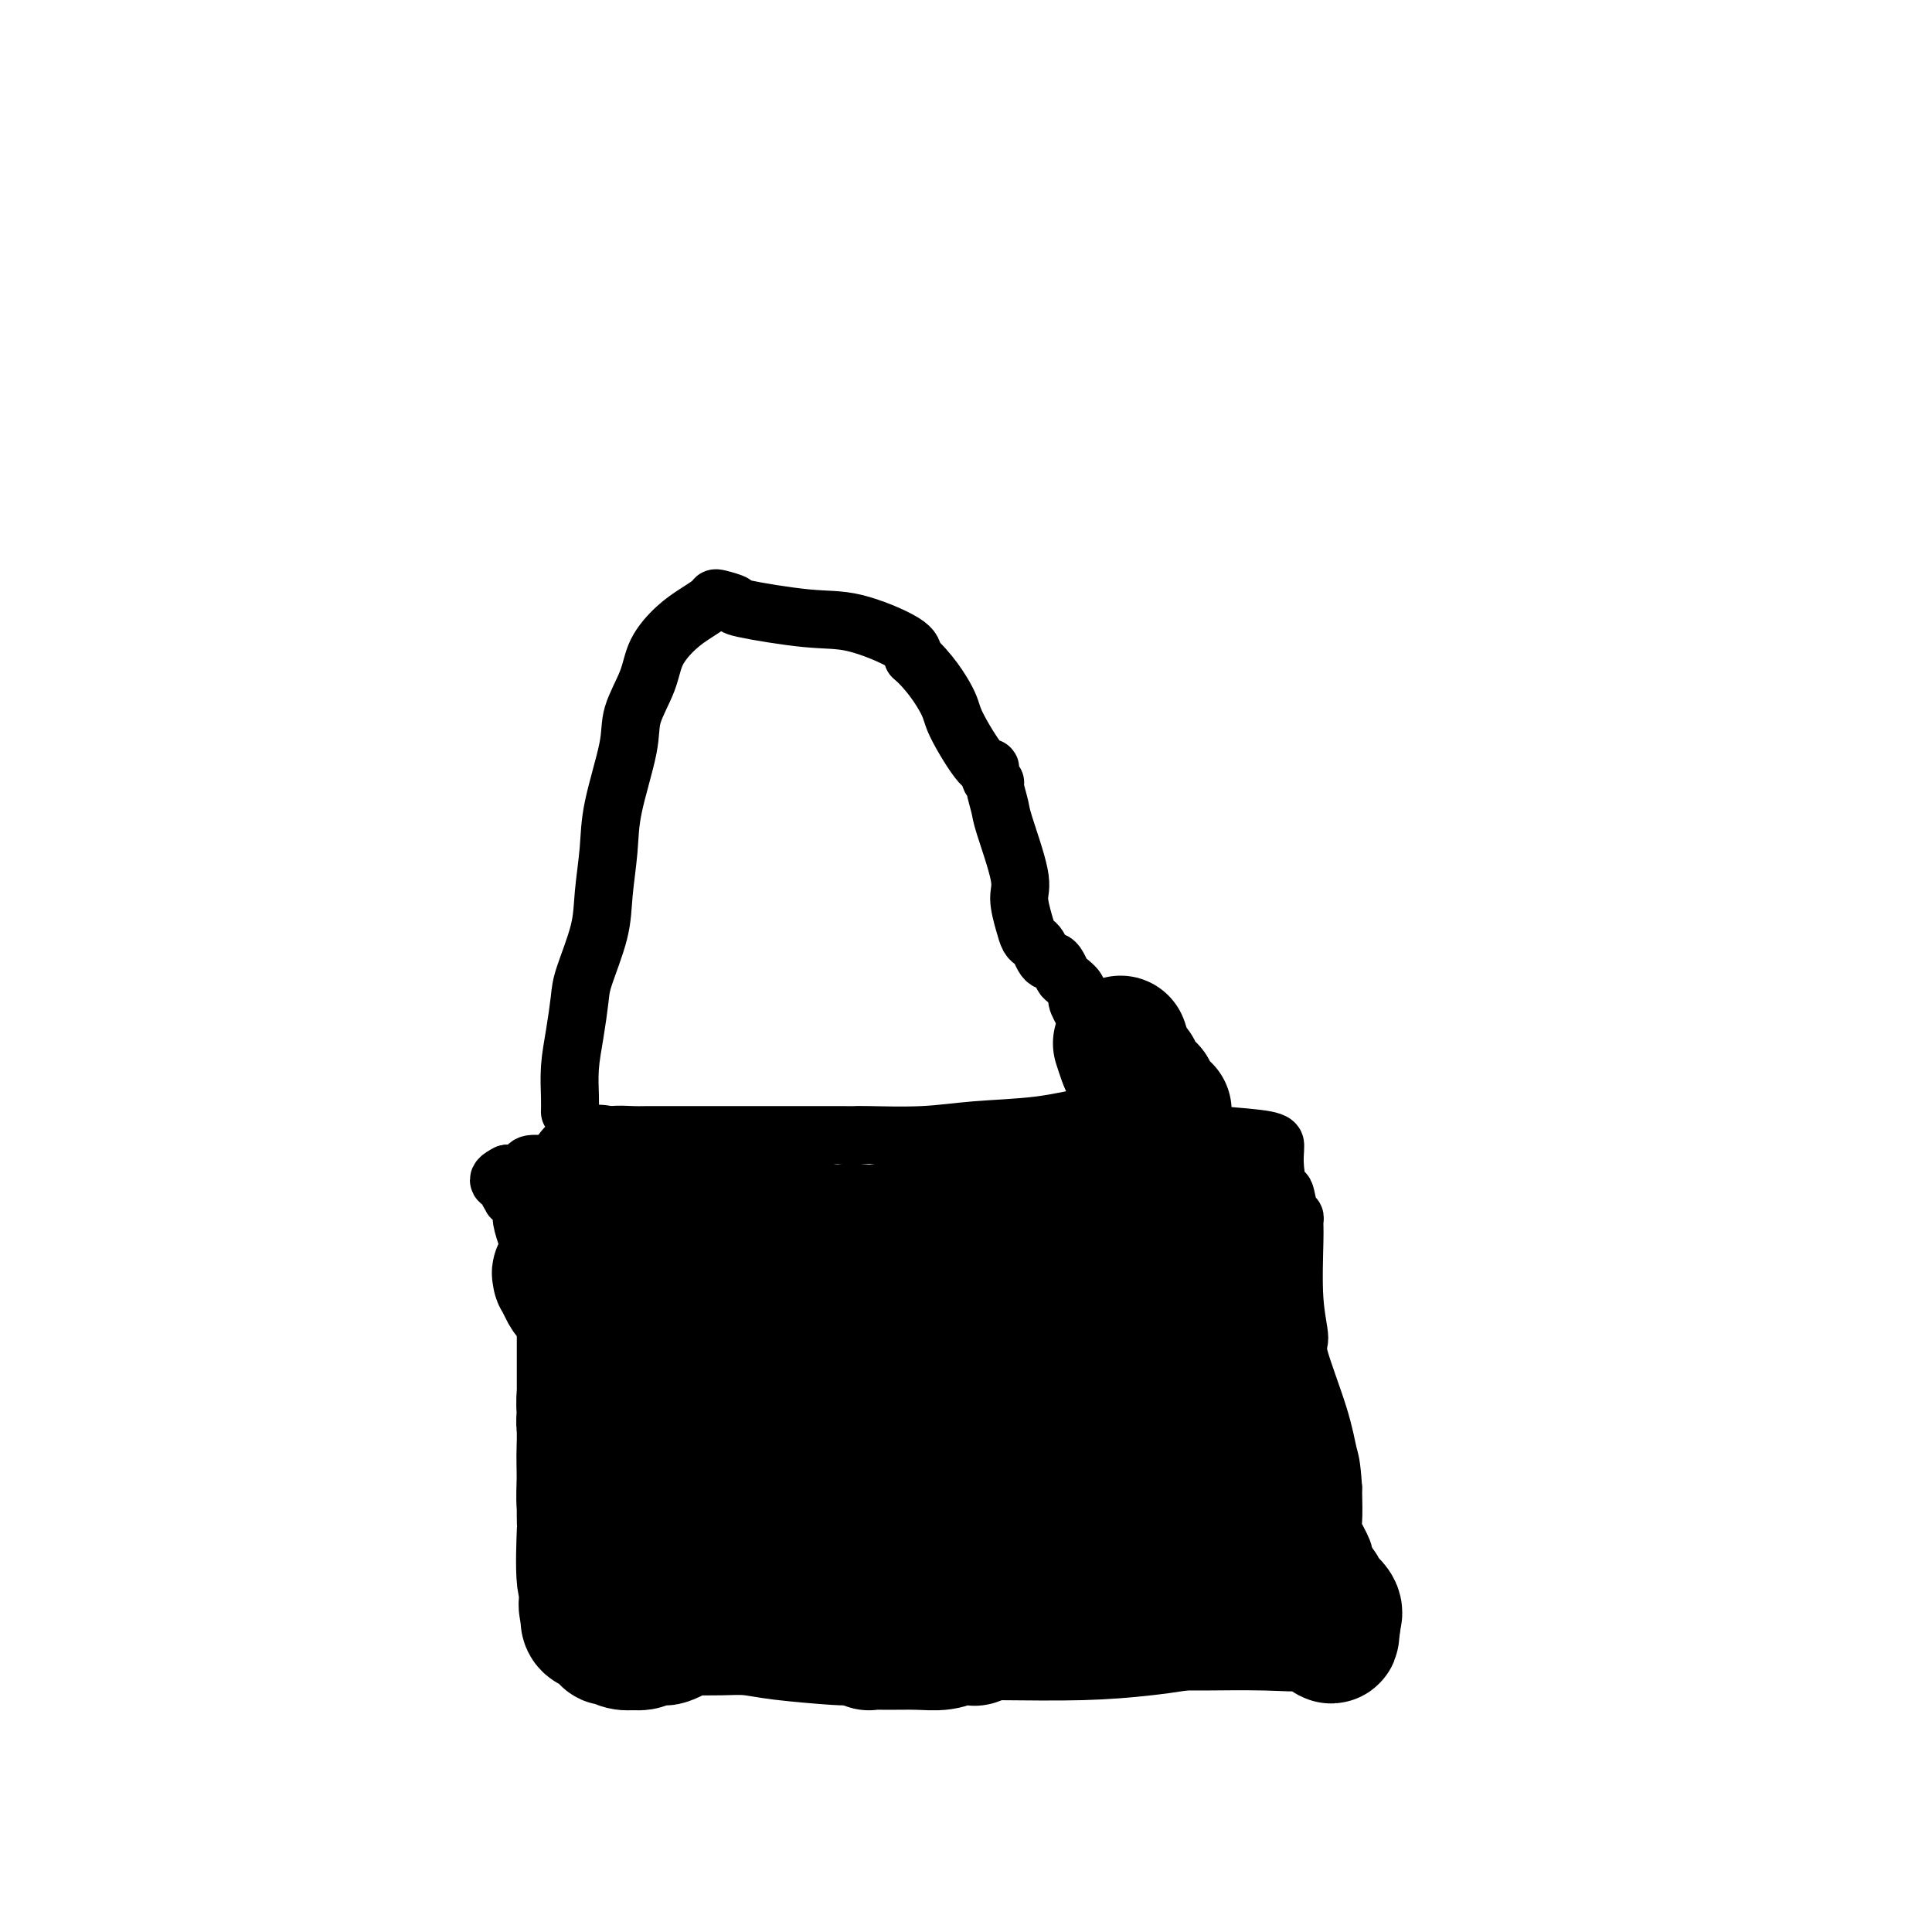 <svg viewBox='0 0 400 400' version='1.1' xmlns='http://www.w3.org/2000/svg' xmlns:xlink='http://www.w3.org/1999/xlink'><g fill='none' stroke='#000000' stroke-width='12' stroke-linecap='round' stroke-linejoin='round'><path d='M118,247c-0.004,-0.166 -0.008,-0.332 0,0c0.008,0.332 0.027,1.162 0,3c-0.027,1.838 -0.101,4.683 0,7c0.101,2.317 0.377,4.107 0,7c-0.377,2.893 -1.407,6.891 -2,9c-0.593,2.109 -0.748,2.330 -1,4c-0.252,1.670 -0.599,4.790 -1,9c-0.401,4.210 -0.855,9.509 -1,13c-0.145,3.491 0.020,5.174 0,7c-0.020,1.826 -0.226,3.795 0,6c0.226,2.205 0.883,4.645 1,6c0.117,1.355 -0.305,1.625 0,3c0.305,1.375 1.339,3.855 2,5c0.661,1.145 0.951,0.954 1,1c0.049,0.046 -0.143,0.328 0,1c0.143,0.672 0.623,1.734 1,2c0.377,0.266 0.653,-0.265 1,0c0.347,0.265 0.765,1.326 1,2c0.235,0.674 0.287,0.959 0,1c-0.287,0.041 -0.912,-0.164 0,0c0.912,0.164 3.361,0.698 6,1c2.639,0.302 5.468,0.372 9,1c3.532,0.628 7.766,1.814 12,3'/><path d='M147,338c7.240,1.380 11.838,1.831 18,3c6.162,1.169 13.886,3.054 21,4c7.114,0.946 13.617,0.951 20,1c6.383,0.049 12.646,0.143 18,0c5.354,-0.143 9.799,-0.522 14,-1c4.201,-0.478 8.158,-1.056 12,-2c3.842,-0.944 7.569,-2.253 10,-3c2.431,-0.747 3.566,-0.933 4,-1c0.434,-0.067 0.167,-0.016 0,0c-0.167,0.016 -0.235,-0.001 0,0c0.235,0.001 0.772,0.022 1,0c0.228,-0.022 0.146,-0.088 1,0c0.854,0.088 2.645,0.329 4,0c1.355,-0.329 2.276,-1.229 3,-2c0.724,-0.771 1.252,-1.413 2,-2c0.748,-0.587 1.717,-1.120 2,-2c0.283,-0.880 -0.118,-2.106 0,-3c0.118,-0.894 0.756,-1.455 1,-2c0.244,-0.545 0.093,-1.073 0,-2c-0.093,-0.927 -0.130,-2.254 0,-3c0.130,-0.746 0.427,-0.911 0,-2c-0.427,-1.089 -1.576,-3.101 -2,-4c-0.424,-0.899 -0.121,-0.685 0,-2c0.121,-1.315 0.061,-4.157 0,-7'/><path d='M276,308c-0.326,-5.151 -0.641,-5.529 -1,-7c-0.359,-1.471 -0.762,-4.036 -2,-8c-1.238,-3.964 -3.313,-9.328 -4,-12c-0.687,-2.672 0.013,-2.653 0,-4c-0.013,-1.347 -0.738,-4.059 -1,-8c-0.262,-3.941 -0.059,-9.111 0,-12c0.059,-2.889 -0.025,-3.498 0,-4c0.025,-0.502 0.161,-0.896 0,-1c-0.161,-0.104 -0.617,0.081 -1,-1c-0.383,-1.081 -0.691,-3.428 -1,-4c-0.309,-0.572 -0.619,0.632 -1,0c-0.381,-0.632 -0.834,-3.101 -1,-5c-0.166,-1.899 -0.044,-3.230 0,-4c0.044,-0.770 0.012,-0.980 0,-1c-0.012,-0.020 -0.003,0.148 0,0c0.003,-0.148 0.001,-0.614 -2,-1c-2.001,-0.386 -6.000,-0.693 -10,-1'/><path d='M252,235c-3.363,-0.812 -5.772,-1.342 -8,-2c-2.228,-0.658 -4.275,-1.442 -6,-2c-1.725,-0.558 -3.126,-0.889 -4,-1c-0.874,-0.111 -1.220,-0.003 -1,0c0.220,0.003 1.006,-0.101 0,0c-1.006,0.101 -3.803,0.405 -7,1c-3.197,0.595 -6.794,1.480 -11,2c-4.206,0.520 -9.023,0.675 -13,1c-3.977,0.325 -7.116,0.819 -11,1c-3.884,0.181 -8.514,0.048 -11,0c-2.486,-0.048 -2.827,-0.013 -3,0c-0.173,0.013 -0.178,0.003 -3,0c-2.822,-0.003 -8.462,-0.001 -12,0c-3.538,0.001 -4.976,0.000 -7,0c-2.024,-0.000 -4.634,-0.001 -7,0c-2.366,0.001 -4.487,0.003 -7,0c-2.513,-0.003 -5.418,-0.012 -7,0c-1.582,0.012 -1.842,0.045 -3,0c-1.158,-0.045 -3.215,-0.169 -4,0c-0.785,0.169 -0.297,0.632 0,1c0.297,0.368 0.405,0.641 0,1c-0.405,0.359 -1.321,0.804 -2,1c-0.679,0.196 -1.121,0.143 -2,0c-0.879,-0.143 -2.197,-0.375 -3,0c-0.803,0.375 -1.092,1.358 -2,2c-0.908,0.642 -2.434,0.943 -4,1c-1.566,0.057 -3.172,-0.129 -4,0c-0.828,0.129 -0.877,0.573 -1,1c-0.123,0.427 -0.321,0.836 -1,1c-0.679,0.164 -1.840,0.082 -3,0'/><path d='M105,243c-3.385,1.664 -0.847,1.825 0,2c0.847,0.175 0.002,0.363 0,1c-0.002,0.637 0.838,1.721 1,2c0.162,0.279 -0.356,-0.247 0,0c0.356,0.247 1.584,1.267 2,2c0.416,0.733 0.019,1.181 0,2c-0.019,0.819 0.339,2.011 1,4c0.661,1.989 1.626,4.775 2,6c0.374,1.225 0.156,0.887 0,1c-0.156,0.113 -0.252,0.675 0,1c0.252,0.325 0.852,0.413 1,1c0.148,0.587 -0.156,1.673 0,2c0.156,0.327 0.773,-0.104 1,0c0.227,0.104 0.065,0.744 0,1c-0.065,0.256 -0.032,0.128 0,0'/><path d='M118,230c0.002,-0.054 0.003,-0.108 0,0c-0.003,0.108 -0.011,0.377 0,0c0.011,-0.377 0.042,-1.401 0,-3c-0.042,-1.599 -0.158,-3.773 0,-6c0.158,-2.227 0.591,-4.507 1,-7c0.409,-2.493 0.793,-5.200 1,-7c0.207,-1.800 0.238,-2.694 1,-5c0.762,-2.306 2.254,-6.023 3,-9c0.746,-2.977 0.747,-5.213 1,-8c0.253,-2.787 0.757,-6.123 1,-9c0.243,-2.877 0.223,-5.293 1,-9c0.777,-3.707 2.349,-8.705 3,-12c0.651,-3.295 0.379,-4.889 1,-7c0.621,-2.111 2.134,-4.740 3,-7c0.866,-2.260 1.083,-4.150 2,-6c0.917,-1.850 2.533,-3.659 4,-5c1.467,-1.341 2.783,-2.212 4,-3c1.217,-0.788 2.333,-1.491 3,-2c0.667,-0.509 0.886,-0.822 1,-1c0.114,-0.178 0.124,-0.219 1,0c0.876,0.219 2.617,0.698 3,1c0.383,0.302 -0.591,0.426 2,1c2.591,0.574 8.746,1.597 13,2c4.254,0.403 6.607,0.185 10,1c3.393,0.815 7.827,2.661 10,4c2.173,1.339 2.087,2.169 2,3'/><path d='M189,136c3.393,2.946 5.875,6.810 7,9c1.125,2.190 0.894,2.706 2,5c1.106,2.294 3.549,6.366 5,8c1.451,1.634 1.909,0.829 2,1c0.091,0.171 -0.185,1.316 0,2c0.185,0.684 0.832,0.907 1,1c0.168,0.093 -0.142,0.056 0,1c0.142,0.944 0.734,2.868 1,4c0.266,1.132 0.204,1.473 1,4c0.796,2.527 2.451,7.241 3,10c0.549,2.759 -0.008,3.564 0,5c0.008,1.436 0.579,3.501 1,5c0.421,1.499 0.690,2.430 1,3c0.310,0.570 0.660,0.779 1,1c0.340,0.221 0.668,0.453 1,1c0.332,0.547 0.667,1.407 1,2c0.333,0.593 0.665,0.917 1,1c0.335,0.083 0.672,-0.077 1,0c0.328,0.077 0.647,0.390 1,1c0.353,0.610 0.740,1.519 1,2c0.260,0.481 0.391,0.536 1,1c0.609,0.464 1.694,1.336 2,2c0.306,0.664 -0.167,1.120 0,2c0.167,0.880 0.972,2.184 2,4c1.028,1.816 2.277,4.143 3,5c0.723,0.857 0.921,0.245 1,0c0.079,-0.245 0.040,-0.122 0,0'/></g>
<g fill='none' stroke='#000000' stroke-width='28' stroke-linecap='round' stroke-linejoin='round'><path d='M124,319c0.344,0.030 0.687,0.061 1,0c0.313,-0.061 0.594,-0.213 1,0c0.406,0.213 0.936,0.790 1,1c0.064,0.210 -0.337,0.054 0,0c0.337,-0.054 1.414,-0.004 2,0c0.586,0.004 0.682,-0.037 1,0c0.318,0.037 0.858,0.154 1,0c0.142,-0.154 -0.115,-0.577 0,-1c0.115,-0.423 0.602,-0.846 1,-1c0.398,-0.154 0.709,-0.040 1,0c0.291,0.040 0.564,0.007 1,0c0.436,-0.007 1.035,0.012 2,0c0.965,-0.012 2.297,-0.056 3,0c0.703,0.056 0.776,0.211 1,0c0.224,-0.211 0.599,-0.788 1,-1c0.401,-0.212 0.829,-0.061 1,0c0.171,0.061 0.086,0.030 0,0'/><path d='M142,317c2.541,-0.244 -0.108,0.145 -1,0c-0.892,-0.145 -0.027,-0.825 0,-1c0.027,-0.175 -0.785,0.156 -1,0c-0.215,-0.156 0.168,-0.798 0,-1c-0.168,-0.202 -0.885,0.036 -1,0c-0.115,-0.036 0.372,-0.345 0,-1c-0.372,-0.655 -1.603,-1.657 -2,-2c-0.397,-0.343 0.038,-0.028 -1,-1c-1.038,-0.972 -3.550,-3.233 -4,-4c-0.450,-0.767 1.163,-0.042 0,-1c-1.163,-0.958 -5.100,-3.600 -7,-5c-1.900,-1.400 -1.763,-1.559 -2,-2c-0.237,-0.441 -0.848,-1.163 -1,-2c-0.152,-0.837 0.154,-1.787 0,-2c-0.154,-0.213 -0.770,0.313 -1,0c-0.230,-0.313 -0.076,-1.464 0,-2c0.076,-0.536 0.074,-0.459 0,-1c-0.074,-0.541 -0.219,-1.702 0,-3c0.219,-1.298 0.802,-2.735 1,-3c0.198,-0.265 0.011,0.640 0,0c-0.011,-0.640 0.155,-2.825 0,-4c-0.155,-1.175 -0.630,-1.340 0,-2c0.630,-0.660 2.365,-1.815 3,-3c0.635,-1.185 0.170,-2.400 0,-3c-0.170,-0.600 -0.046,-0.586 0,-1c0.046,-0.414 0.012,-1.255 0,-2c-0.012,-0.745 -0.003,-1.393 0,-2c0.003,-0.607 0.001,-1.173 0,-2c-0.001,-0.827 -0.000,-1.913 0,-3'/><path d='M125,264c0.619,-4.755 0.165,-4.143 0,-4c-0.165,0.143 -0.043,-0.183 0,-1c0.043,-0.817 0.008,-2.125 0,-3c-0.008,-0.875 0.013,-1.318 0,-2c-0.013,-0.682 -0.060,-1.605 0,-3c0.060,-1.395 0.226,-3.264 0,-4c-0.226,-0.736 -0.845,-0.339 -1,-1c-0.155,-0.661 0.153,-2.380 0,-3c-0.153,-0.620 -0.768,-0.140 -1,0c-0.232,0.140 -0.083,-0.061 1,0c1.083,0.061 3.100,0.383 4,1c0.900,0.617 0.684,1.528 1,2c0.316,0.472 1.163,0.504 2,1c0.837,0.496 1.663,1.455 2,2c0.337,0.545 0.186,0.674 2,1c1.814,0.326 5.594,0.847 9,1c3.406,0.153 6.437,-0.064 9,0c2.563,0.064 4.658,0.410 7,1c2.342,0.590 4.932,1.426 7,2c2.068,0.574 3.615,0.886 5,1c1.385,0.114 2.608,0.031 3,0c0.392,-0.031 -0.048,-0.008 0,0c0.048,0.008 0.585,0.002 1,0c0.415,-0.002 0.707,-0.001 1,0'/><path d='M177,255c6.788,0.933 1.759,0.265 0,0c-1.759,-0.265 -0.249,-0.126 1,0c1.249,0.126 2.236,0.240 4,0c1.764,-0.240 4.304,-0.834 7,-1c2.696,-0.166 5.548,0.095 7,0c1.452,-0.095 1.502,-0.546 2,-1c0.498,-0.454 1.442,-0.911 2,-1c0.558,-0.089 0.728,0.188 2,0c1.272,-0.188 3.644,-0.843 5,-1c1.356,-0.157 1.695,0.182 2,0c0.305,-0.182 0.576,-0.885 1,-1c0.424,-0.115 1.002,0.358 2,0c0.998,-0.358 2.417,-1.546 4,-2c1.583,-0.454 3.330,-0.174 4,0c0.670,0.174 0.262,0.243 0,0c-0.262,-0.243 -0.377,-0.797 0,-1c0.377,-0.203 1.245,-0.054 2,0c0.755,0.054 1.397,0.015 2,0c0.603,-0.015 1.167,-0.004 3,0c1.833,0.004 4.936,0.001 8,0c3.064,-0.001 6.089,-0.000 9,0c2.911,0.000 5.707,0.000 7,0c1.293,-0.000 1.084,-0.000 1,0c-0.084,0.000 -0.042,0.000 0,0'/><path d='M252,247c4.759,0.970 2.656,3.393 2,4c-0.656,0.607 0.136,-0.604 1,2c0.864,2.604 1.800,9.023 2,12c0.200,2.977 -0.335,2.513 0,4c0.335,1.487 1.540,4.924 2,8c0.460,3.076 0.176,5.792 0,7c-0.176,1.208 -0.243,0.910 0,2c0.243,1.090 0.796,3.570 1,5c0.204,1.430 0.058,1.809 0,3c-0.058,1.191 -0.028,3.192 0,4c0.028,0.808 0.054,0.421 0,1c-0.054,0.579 -0.189,2.125 0,3c0.189,0.875 0.701,1.081 1,2c0.299,0.919 0.385,2.552 1,4c0.615,1.448 1.759,2.713 2,4c0.241,1.287 -0.421,2.597 0,4c0.421,1.403 1.924,2.899 3,4c1.076,1.101 1.725,1.807 2,3c0.275,1.193 0.175,2.872 1,4c0.825,1.128 2.576,1.703 3,2c0.424,0.297 -0.477,0.314 0,1c0.477,0.686 2.334,2.039 3,3c0.666,0.961 0.141,1.528 0,2c-0.141,0.472 0.103,0.849 0,1c-0.103,0.151 -0.551,0.075 -1,0'/><path d='M275,336c1.974,5.260 -0.590,1.409 -2,0c-1.410,-1.409 -1.667,-0.377 -3,0c-1.333,0.377 -3.744,0.098 -8,0c-4.256,-0.098 -10.359,-0.016 -13,0c-2.641,0.016 -1.822,-0.033 -4,0c-2.178,0.033 -7.353,0.150 -9,0c-1.647,-0.150 0.236,-0.566 0,-1c-0.236,-0.434 -2.589,-0.887 -4,-1c-1.411,-0.113 -1.880,0.113 -2,0c-0.120,-0.113 0.109,-0.566 -1,-1c-1.109,-0.434 -3.558,-0.847 -5,-1c-1.442,-0.153 -1.879,-0.044 -2,0c-0.121,0.044 0.072,0.022 -2,0c-2.072,-0.022 -6.409,-0.044 -8,0c-1.591,0.044 -0.435,0.155 -1,0c-0.565,-0.155 -2.849,-0.578 -4,-1c-1.151,-0.422 -1.167,-0.845 -2,-1c-0.833,-0.155 -2.482,-0.041 -4,0c-1.518,0.041 -2.903,0.011 -4,0c-1.097,-0.011 -1.904,-0.003 -3,0c-1.096,0.003 -2.479,0.001 -5,0c-2.521,-0.001 -6.180,-0.001 -9,0c-2.820,0.001 -4.801,0.002 -7,0c-2.199,-0.002 -4.617,-0.009 -6,0c-1.383,0.009 -1.732,0.033 -2,0c-0.268,-0.033 -0.457,-0.124 -1,0c-0.543,0.124 -1.441,0.464 -2,1c-0.559,0.536 -0.780,1.268 -1,2'/><path d='M161,333c-0.917,0.404 -1.710,-0.086 -2,0c-0.290,0.086 -0.077,0.749 -1,1c-0.923,0.251 -2.982,0.090 -4,0c-1.018,-0.090 -0.995,-0.108 -1,0c-0.005,0.108 -0.039,0.344 0,0c0.039,-0.344 0.150,-1.268 0,-2c-0.150,-0.732 -0.562,-1.273 -1,-2c-0.438,-0.727 -0.902,-1.641 -1,-2c-0.098,-0.359 0.170,-0.163 0,-1c-0.170,-0.837 -0.778,-2.706 -1,-4c-0.222,-1.294 -0.060,-2.011 0,-3c0.060,-0.989 0.016,-2.248 0,-3c-0.016,-0.752 -0.004,-0.998 0,-2c0.004,-1.002 0.001,-2.762 0,-4c-0.001,-1.238 -0.000,-1.954 0,-3c0.000,-1.046 -0.001,-2.420 0,-4c0.001,-1.580 0.003,-3.364 0,-5c-0.003,-1.636 -0.012,-3.123 0,-4c0.012,-0.877 0.044,-1.142 0,-2c-0.044,-0.858 -0.166,-2.308 0,-3c0.166,-0.692 0.619,-0.626 1,-1c0.381,-0.374 0.691,-1.187 1,-2'/><path d='M152,287c0.537,-5.748 0.881,-2.118 1,-1c0.119,1.118 0.014,-0.275 0,-1c-0.014,-0.725 0.064,-0.783 0,-1c-0.064,-0.217 -0.269,-0.594 0,-1c0.269,-0.406 1.013,-0.841 2,-1c0.987,-0.159 2.216,-0.043 3,0c0.784,0.043 1.121,0.012 4,0c2.879,-0.012 8.299,-0.003 12,0c3.701,0.003 5.685,0.002 7,0c1.315,-0.002 1.963,-0.005 3,0c1.037,0.005 2.463,0.017 3,0c0.537,-0.017 0.184,-0.063 0,0c-0.184,0.063 -0.198,0.234 0,0c0.198,-0.234 0.607,-0.872 1,-1c0.393,-0.128 0.768,0.253 1,0c0.232,-0.253 0.321,-1.140 1,-2c0.679,-0.860 1.947,-1.694 3,-2c1.053,-0.306 1.889,-0.083 3,0c1.111,0.083 2.496,0.025 4,0c1.504,-0.025 3.126,-0.017 7,0c3.874,0.017 10.000,0.043 13,0c3.000,-0.043 2.873,-0.154 5,0c2.127,0.154 6.509,0.572 10,1c3.491,0.428 6.090,0.867 7,1c0.910,0.133 0.130,-0.041 0,0c-0.130,0.041 0.392,0.297 0,0c-0.392,-0.297 -1.696,-1.149 -3,-2'/><path d='M239,277c-2.684,-1.037 -7.895,-2.629 -9,-3c-1.105,-0.371 1.896,0.477 -6,-1c-7.896,-1.477 -26.689,-5.281 -34,-7c-7.311,-1.719 -3.139,-1.352 -8,-2c-4.861,-0.648 -18.757,-2.310 -28,-3c-9.243,-0.690 -13.835,-0.408 -18,0c-4.165,0.408 -7.902,0.942 -11,1c-3.098,0.058 -5.556,-0.362 -7,0c-1.444,0.362 -1.875,1.504 -2,2c-0.125,0.496 0.055,0.345 0,0c-0.055,-0.345 -0.345,-0.884 0,0c0.345,0.884 1.327,3.192 2,4c0.673,0.808 1.038,0.115 3,0c1.962,-0.115 5.521,0.347 9,1c3.479,0.653 6.877,1.495 11,2c4.123,0.505 8.971,0.672 13,1c4.029,0.328 7.237,0.818 11,1c3.763,0.182 8.079,0.056 10,0c1.921,-0.056 1.448,-0.043 1,0c-0.448,0.043 -0.869,0.114 0,0c0.869,-0.114 3.028,-0.414 4,-1c0.972,-0.586 0.758,-1.457 2,-2c1.242,-0.543 3.940,-0.758 6,-1c2.060,-0.242 3.484,-0.510 5,-1c1.516,-0.490 3.126,-1.200 5,-2c1.874,-0.800 4.013,-1.689 5,-2c0.987,-0.311 0.821,-0.042 2,0c1.179,0.042 3.702,-0.143 5,-1c1.298,-0.857 1.371,-2.388 2,-3c0.629,-0.612 1.815,-0.306 3,0'/><path d='M215,260c6.180,-1.953 1.632,-0.335 0,0c-1.632,0.335 -0.346,-0.613 1,0c1.346,0.613 2.753,2.788 4,4c1.247,1.212 2.333,1.460 3,2c0.667,0.540 0.914,1.373 2,3c1.086,1.627 3.012,4.048 4,5c0.988,0.952 1.039,0.437 2,1c0.961,0.563 2.833,2.206 4,3c1.167,0.794 1.630,0.738 2,1c0.370,0.262 0.647,0.841 1,1c0.353,0.159 0.781,-0.101 1,0c0.219,0.101 0.231,0.564 1,1c0.769,0.436 2.297,0.845 3,1c0.703,0.155 0.580,0.056 1,0c0.420,-0.056 1.382,-0.071 2,0c0.618,0.071 0.892,0.226 1,0c0.108,-0.226 0.050,-0.834 0,-1c-0.050,-0.166 -0.093,0.110 0,0c0.093,-0.110 0.323,-0.607 0,-1c-0.323,-0.393 -1.199,-0.682 -2,-1c-0.801,-0.318 -1.528,-0.664 -2,-1c-0.472,-0.336 -0.690,-0.662 -1,-1c-0.310,-0.338 -0.712,-0.689 -1,-1c-0.288,-0.311 -0.462,-0.584 -1,-1c-0.538,-0.416 -1.439,-0.976 -2,-2c-0.561,-1.024 -0.780,-2.512 -1,-4'/><path d='M237,269c-1.785,-2.395 -1.747,-1.881 -2,-2c-0.253,-0.119 -0.796,-0.871 -1,-1c-0.204,-0.129 -0.068,0.366 0,1c0.068,0.634 0.070,1.409 0,2c-0.070,0.591 -0.211,0.998 0,2c0.211,1.002 0.774,2.599 1,5c0.226,2.401 0.116,5.607 0,8c-0.116,2.393 -0.238,3.973 0,7c0.238,3.027 0.834,7.500 1,10c0.166,2.500 -0.099,3.027 0,3c0.099,-0.027 0.563,-0.608 1,0c0.437,0.608 0.849,2.405 1,3c0.151,0.595 0.041,-0.013 0,0c-0.041,0.013 -0.014,0.648 0,1c0.014,0.352 0.014,0.421 0,1c-0.014,0.579 -0.041,1.668 0,2c0.041,0.332 0.149,-0.093 0,0c-0.149,0.093 -0.555,0.705 -1,1c-0.445,0.295 -0.927,0.272 -2,1c-1.073,0.728 -2.735,2.208 -4,3c-1.265,0.792 -2.132,0.896 -3,1'/><path d='M228,317c-3.295,1.049 -6.533,0.672 -9,1c-2.467,0.328 -4.165,1.360 -10,2c-5.835,0.640 -15.809,0.889 -20,1c-4.191,0.111 -2.601,0.085 -5,0c-2.399,-0.085 -8.788,-0.229 -12,-1c-3.212,-0.771 -3.246,-2.168 -4,-3c-0.754,-0.832 -2.227,-1.100 -3,-2c-0.773,-0.900 -0.847,-2.434 -1,-3c-0.153,-0.566 -0.386,-0.166 0,0c0.386,0.166 1.392,0.096 2,0c0.608,-0.096 0.820,-0.219 3,0c2.180,0.219 6.330,0.780 11,1c4.670,0.220 9.861,0.097 16,0c6.139,-0.097 13.225,-0.169 19,0c5.775,0.169 10.240,0.580 14,1c3.760,0.420 6.816,0.848 9,1c2.184,0.152 3.495,0.028 4,0c0.505,-0.028 0.204,0.039 0,0c-0.204,-0.039 -0.313,-0.186 0,0c0.313,0.186 1.046,0.704 -4,0c-5.046,-0.704 -15.870,-2.630 -25,-4c-9.130,-1.370 -16.565,-2.185 -24,-3'/><path d='M189,308c-12.829,-2.012 -18.403,-3.542 -24,-5c-5.597,-1.458 -11.219,-2.844 -15,-4c-3.781,-1.156 -5.722,-2.081 -6,-3c-0.278,-0.919 1.108,-1.831 2,-2c0.892,-0.169 1.290,0.406 3,0c1.710,-0.406 4.731,-1.794 9,-3c4.269,-1.206 9.787,-2.229 15,-3c5.213,-0.771 10.123,-1.291 21,-2c10.877,-0.709 27.721,-1.609 36,-2c8.279,-0.391 7.992,-0.273 8,0c0.008,0.273 0.310,0.700 0,1c-0.310,0.300 -1.232,0.473 -2,1c-0.768,0.527 -1.382,1.406 -3,2c-1.618,0.594 -4.241,0.901 -8,2c-3.759,1.099 -8.654,2.988 -14,4c-5.346,1.012 -11.143,1.147 -16,2c-4.857,0.853 -8.774,2.424 -11,3c-2.226,0.576 -2.759,0.158 -3,0c-0.241,-0.158 -0.189,-0.056 0,0c0.189,0.056 0.515,0.067 1,0c0.485,-0.067 1.131,-0.210 2,0c0.869,0.210 1.963,0.774 7,0c5.037,-0.774 14.019,-2.887 23,-5'/><path d='M214,294c5.827,-1.016 3.893,-1.057 9,-2c5.107,-0.943 17.254,-2.789 23,-4c5.746,-1.211 5.090,-1.789 5,-2c-0.090,-0.211 0.385,-0.056 -1,0c-1.385,0.056 -4.630,0.012 -8,0c-3.370,-0.012 -6.865,0.007 -10,0c-3.135,-0.007 -5.910,-0.039 -8,0c-2.090,0.039 -3.494,0.151 -4,0c-0.506,-0.151 -0.114,-0.563 0,0c0.114,0.563 -0.050,2.101 0,3c0.050,0.899 0.315,1.159 0,2c-0.315,0.841 -1.209,2.263 -2,4c-0.791,1.737 -1.480,3.788 -2,6c-0.520,2.212 -0.872,4.585 -1,8c-0.128,3.415 -0.034,7.871 0,10c0.034,2.129 0.006,1.932 0,2c-0.006,0.068 0.009,0.400 0,1c-0.009,0.600 -0.042,1.466 0,2c0.042,0.534 0.158,0.734 0,1c-0.158,0.266 -0.589,0.597 -1,1c-0.411,0.403 -0.803,0.878 -1,1c-0.197,0.122 -0.199,-0.108 0,0c0.199,0.108 0.600,0.554 1,1'/><path d='M214,328c-0.789,6.708 0.237,2.477 1,1c0.763,-1.477 1.263,-0.199 2,1c0.737,1.199 1.710,2.321 2,3c0.290,0.679 -0.102,0.916 0,1c0.102,0.084 0.697,0.014 0,0c-0.697,-0.014 -2.688,0.028 -4,0c-1.312,-0.028 -1.946,-0.127 -3,0c-1.054,0.127 -2.528,0.479 -4,1c-1.472,0.521 -2.941,1.212 -4,2c-1.059,0.788 -1.707,1.674 -2,2c-0.293,0.326 -0.230,0.091 0,0c0.230,-0.091 0.626,-0.038 0,0c-0.626,0.038 -2.273,0.063 -3,0c-0.727,-0.063 -0.532,-0.213 -1,0c-0.468,0.213 -1.598,0.790 -3,1c-1.402,0.210 -3.076,0.052 -5,0c-1.924,-0.052 -4.098,0.000 -6,0c-1.902,-0.000 -3.532,-0.052 -4,0c-0.468,0.052 0.225,0.210 0,0c-0.225,-0.210 -1.368,-0.787 -2,-1c-0.632,-0.213 -0.752,-0.061 -1,0c-0.248,0.061 -0.624,0.030 -1,0'/><path d='M176,339c-4.240,0.003 -1.840,0.011 -1,0c0.840,-0.011 0.120,-0.041 0,0c-0.120,0.041 0.360,0.155 -2,0c-2.360,-0.155 -7.560,-0.577 -11,-1c-3.440,-0.423 -5.121,-0.845 -7,-1c-1.879,-0.155 -3.957,-0.042 -6,0c-2.043,0.042 -4.052,0.014 -5,0c-0.948,-0.014 -0.835,-0.014 -1,0c-0.165,0.014 -0.607,0.043 -1,0c-0.393,-0.043 -0.738,-0.156 -1,0c-0.262,0.156 -0.440,0.581 -1,1c-0.560,0.419 -1.503,0.830 -2,1c-0.497,0.170 -0.548,0.098 -1,0c-0.452,-0.098 -1.303,-0.221 -2,0c-0.697,0.221 -1.238,0.788 -2,1c-0.762,0.212 -1.744,0.071 -2,0c-0.256,-0.071 0.215,-0.072 0,0c-0.215,0.072 -1.114,0.216 -2,0c-0.886,-0.216 -1.757,-0.793 -2,-1c-0.243,-0.207 0.143,-0.045 0,0c-0.143,0.045 -0.816,-0.029 -1,0c-0.184,0.029 0.122,0.160 0,0c-0.122,-0.160 -0.672,-0.610 -1,-1c-0.328,-0.390 -0.434,-0.720 -1,-1c-0.566,-0.280 -1.590,-0.508 -2,-1c-0.410,-0.492 -0.205,-1.246 0,-2'/><path d='M122,334c-1.332,-1.809 -0.161,-3.331 0,-4c0.161,-0.669 -0.689,-0.485 -1,-3c-0.311,-2.515 -0.083,-7.727 0,-10c0.083,-2.273 0.022,-1.606 0,-2c-0.022,-0.394 -0.006,-1.851 0,-4c0.006,-2.149 0.002,-4.992 0,-7c-0.002,-2.008 -0.000,-3.182 0,-5c0.000,-1.818 0.000,-4.278 0,-7c-0.000,-2.722 -0.001,-5.704 0,-8c0.001,-2.296 0.002,-3.907 0,-6c-0.002,-2.093 -0.008,-4.670 0,-7c0.008,-2.330 0.030,-4.414 0,-6c-0.030,-1.586 -0.113,-2.674 0,-4c0.113,-1.326 0.422,-2.892 0,-4c-0.422,-1.108 -1.575,-1.760 -2,-2c-0.425,-0.240 -0.121,-0.069 0,0c0.121,0.069 0.061,0.034 0,0'/><path d='M232,216c0.336,1.048 0.672,2.096 1,3c0.328,0.904 0.647,1.664 1,2c0.353,0.336 0.739,0.247 1,1c0.261,0.753 0.398,2.349 1,3c0.602,0.651 1.668,0.359 2,1c0.332,0.641 -0.069,2.216 0,3c0.069,0.784 0.607,0.776 1,1c0.393,0.224 0.641,0.679 1,1c0.359,0.321 0.827,0.510 1,1c0.173,0.490 0.049,1.283 0,1c-0.049,-0.283 -0.025,-1.641 0,-3'/></g>
</svg>